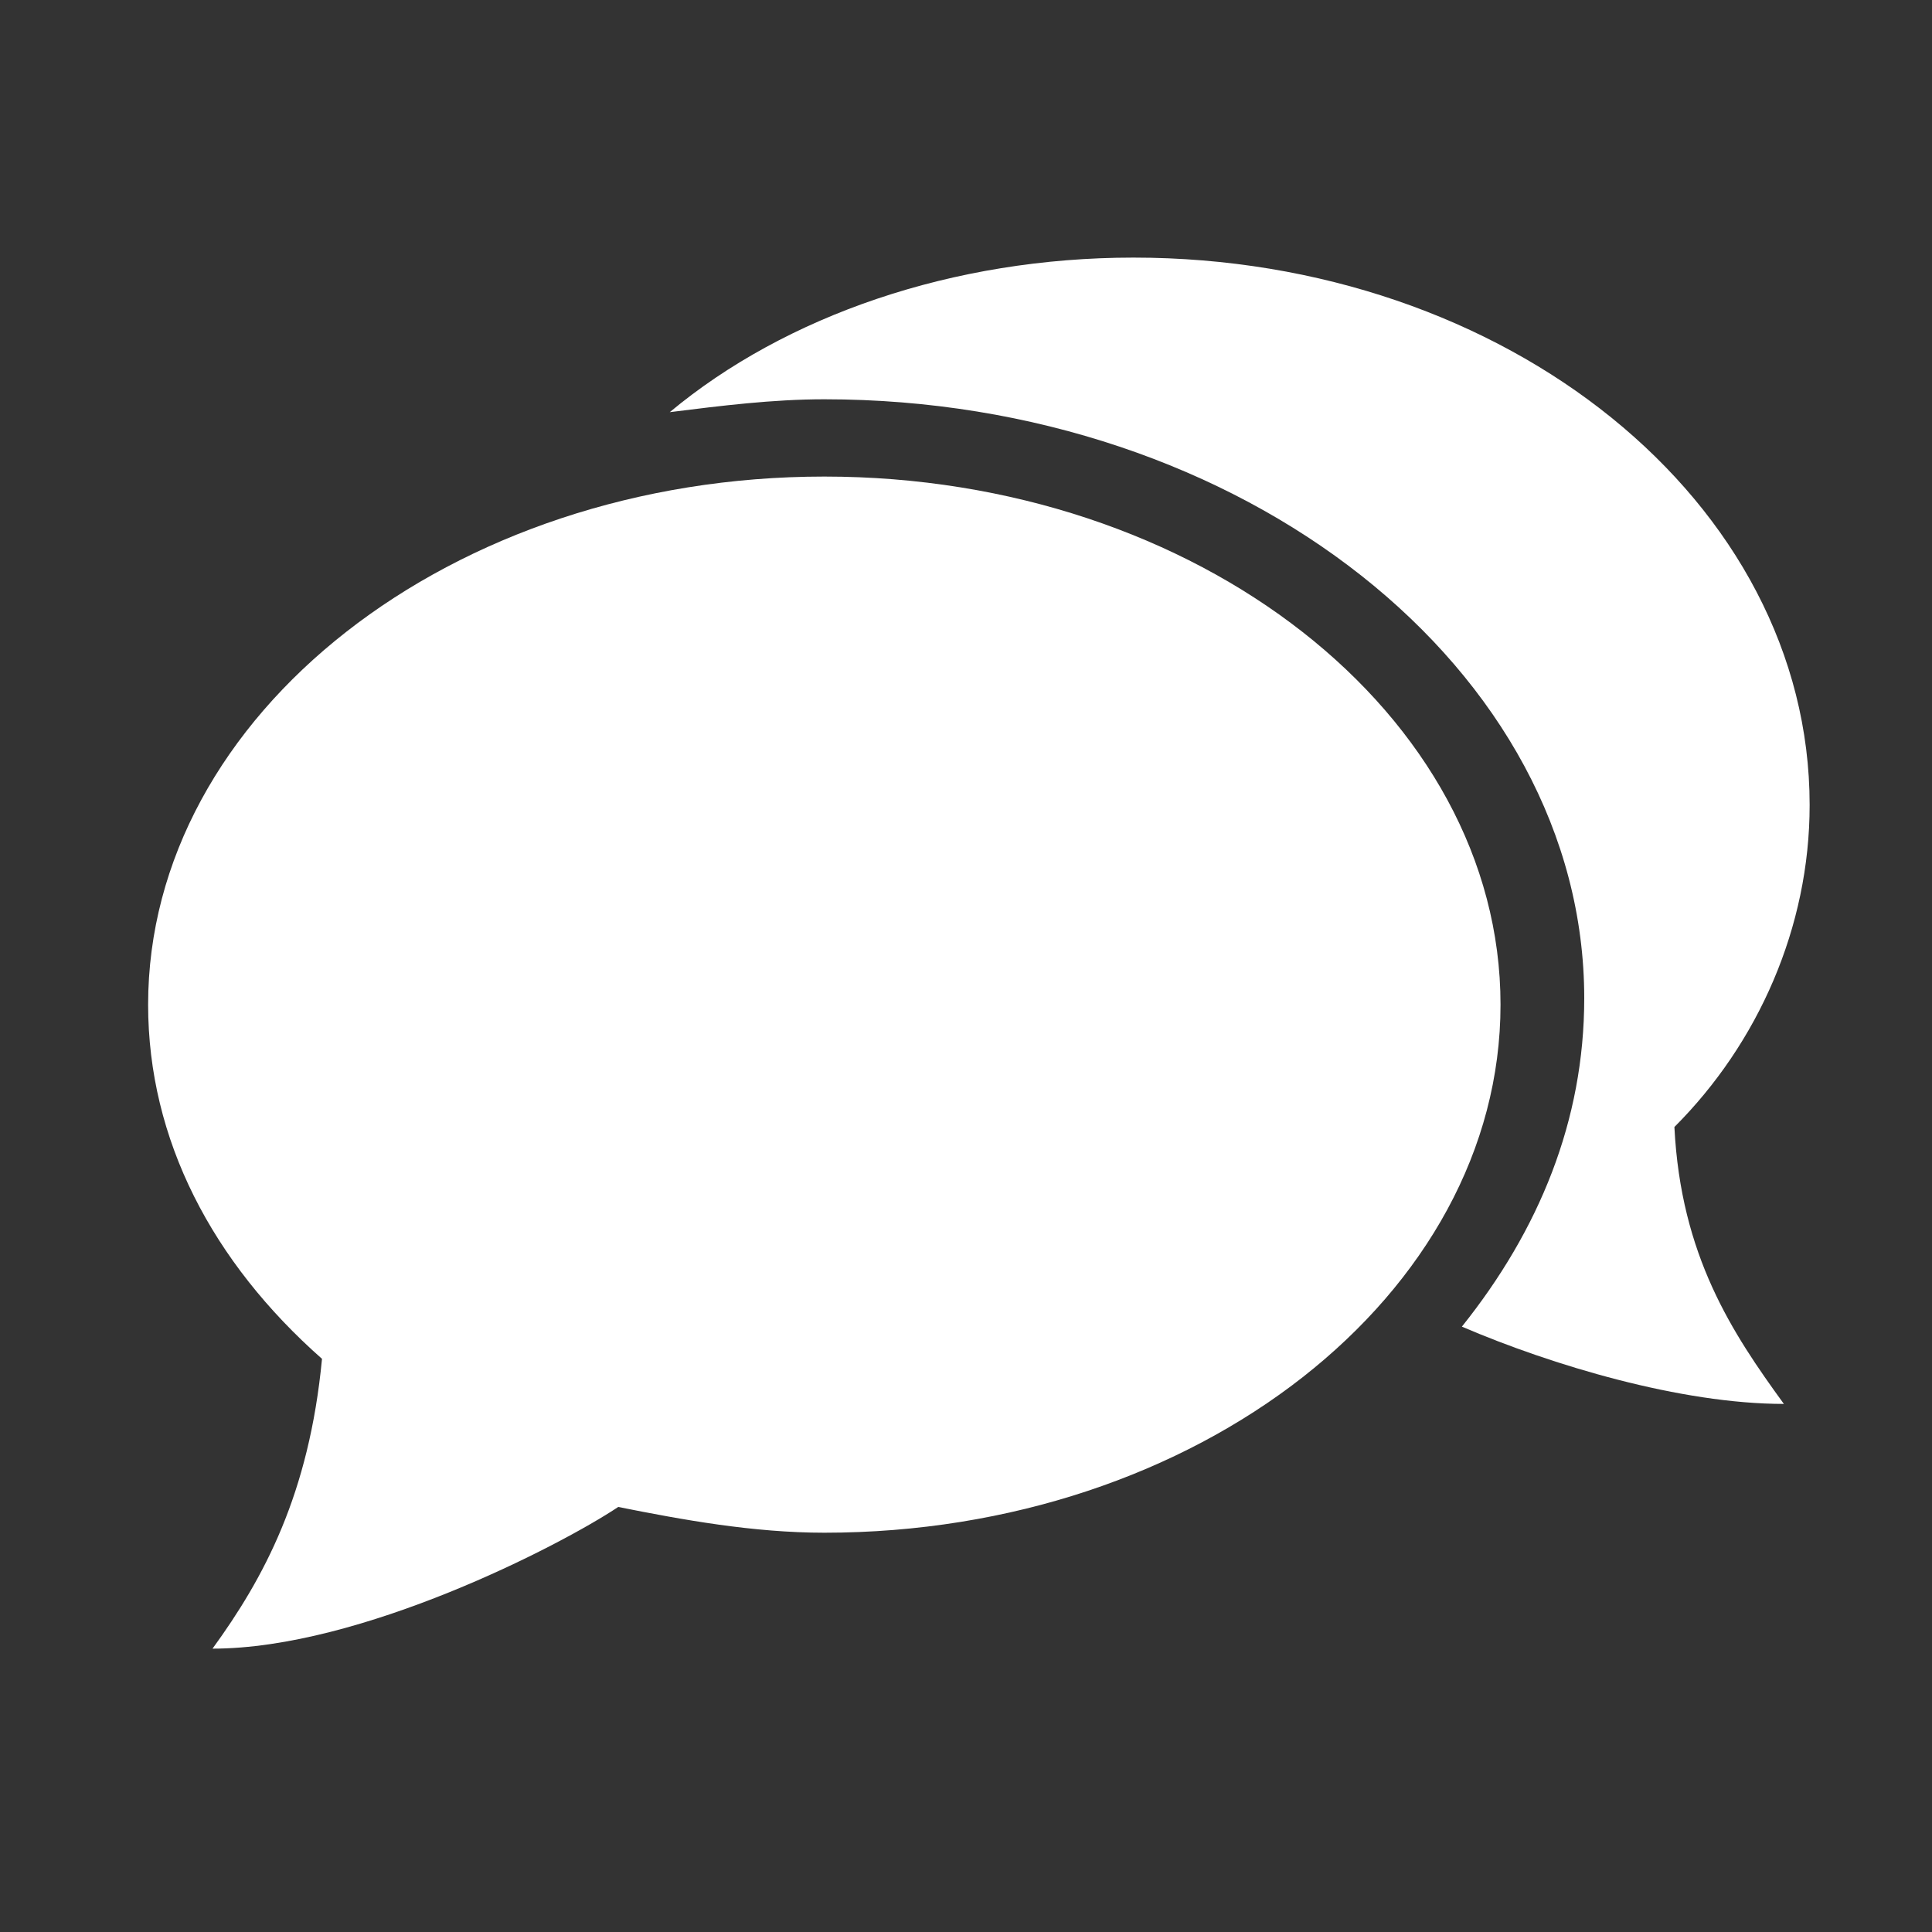 <?xml version="1.0" encoding="UTF-8"?> <svg xmlns="http://www.w3.org/2000/svg" xmlns:xlink="http://www.w3.org/1999/xlink" id="Ebene_1" x="0px" y="0px" viewBox="0 0 30 30" style="enable-background:new 0 0 30 30;" xml:space="preserve"><rect x="0" y="0" width="30" height="30" fill="#333333" stroke="none"/> <style type="text/css"> .st0{fill:#002A57;} .st1{fill:#FFFFFF;} .st2{fill:none;stroke:#E7AD47;stroke-width:0.1;stroke-miterlimit:10;} .st3{fill:#002A57;stroke:#FFFFFF;stroke-width:1.4;stroke-miterlimit:10;} .st4{fill:none;stroke:#FFFFFF;stroke-width:2;stroke-miterlimit:10;} .st5{fill:none;stroke:#FFFFFF;stroke-miterlimit:10;} .st6{fill:#002A57;stroke:#002A57;stroke-width:0.974;stroke-miterlimit:10;} .st7{fill:#002A57;stroke:#002A57;stroke-width:1.012;stroke-miterlimit:10;} </style> <path class="st1" d="M28.1,12.5c0-4.7-4.7-8.5-10.5-8.5c-2.8,0-5.4,0.9-7.2,2.4c0.8-0.1,1.6-0.2,2.4-0.2c6.5,0,11.8,4.2,11.8,9.3 c0,1.9-0.7,3.6-1.9,5.1c1.4,0.6,3.4,1.2,5,1.2c-0.8-1.1-1.6-2.3-1.7-4.3C27.3,16.2,28.1,14.4,28.1,12.5z"></path> <path class="st1" d="M12.8,7.4C7,7.4,2.3,11.1,2.3,15.6c0,2.1,1,4,2.7,5.5c-0.2,2.1-0.9,3.4-1.7,4.5c2.3,0,5.4-1.6,6.3-2.2 c1,0.2,2.1,0.4,3.2,0.4c5.8,0,10.5-3.7,10.5-8.2S18.6,7.4,12.8,7.4z"></path> </svg> 
